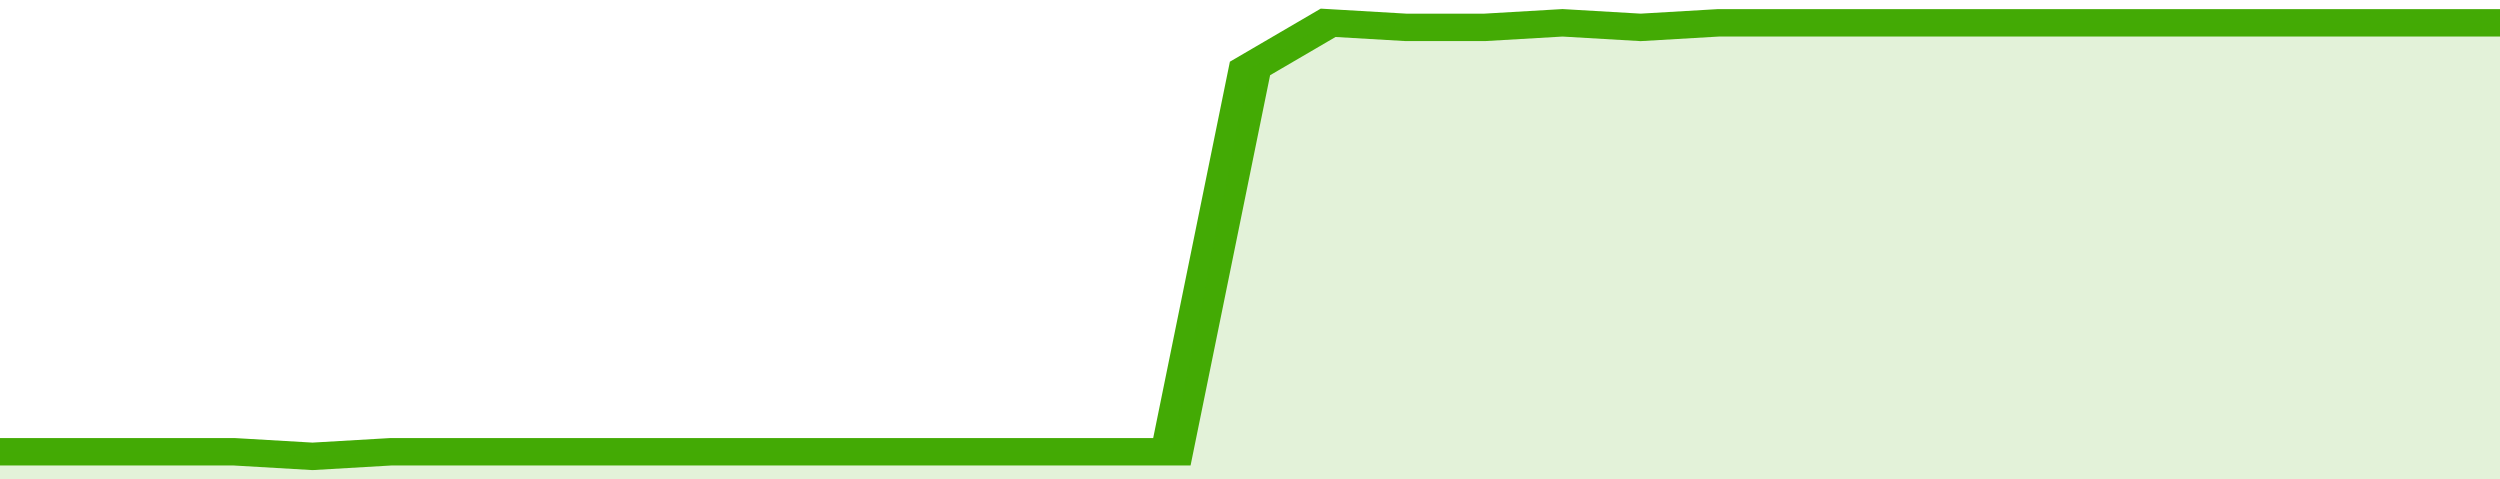 <svg xmlns="http://www.w3.org/2000/svg" viewBox="0 0 352 105" width="120" height="23" preserveAspectRatio="none">
				 <polyline fill="none" stroke="#43AA05" stroke-width="6" points="0, 99 11, 99 22, 99 33, 99 44, 100 55, 99 66, 99 77, 99 88, 99 99, 99 110, 99 121, 99 132, 99 143, 99 154, 99 165, 99 176, 15 187, 5 198, 6 209, 6 220, 5 231, 6 242, 5 253, 5 264, 5 275, 5 286, 5 297, 5 308, 5 319, 5 330, 5 341, 5 352, 5 352, 5 "> </polyline>
				 <polygon fill="#43AA05" opacity="0.15" points="0, 105 0, 99 11, 99 22, 99 33, 99 44, 100 55, 99 66, 99 77, 99 88, 99 99, 99 110, 99 121, 99 132, 99 143, 99 154, 99 165, 99 176, 15 187, 5 198, 6 209, 6 220, 5 231, 6 242, 5 253, 5 264, 5 275, 5 286, 5 297, 5 308, 5 319, 5 330, 5 341, 5 352, 5 352, 105 "></polygon>
			</svg>